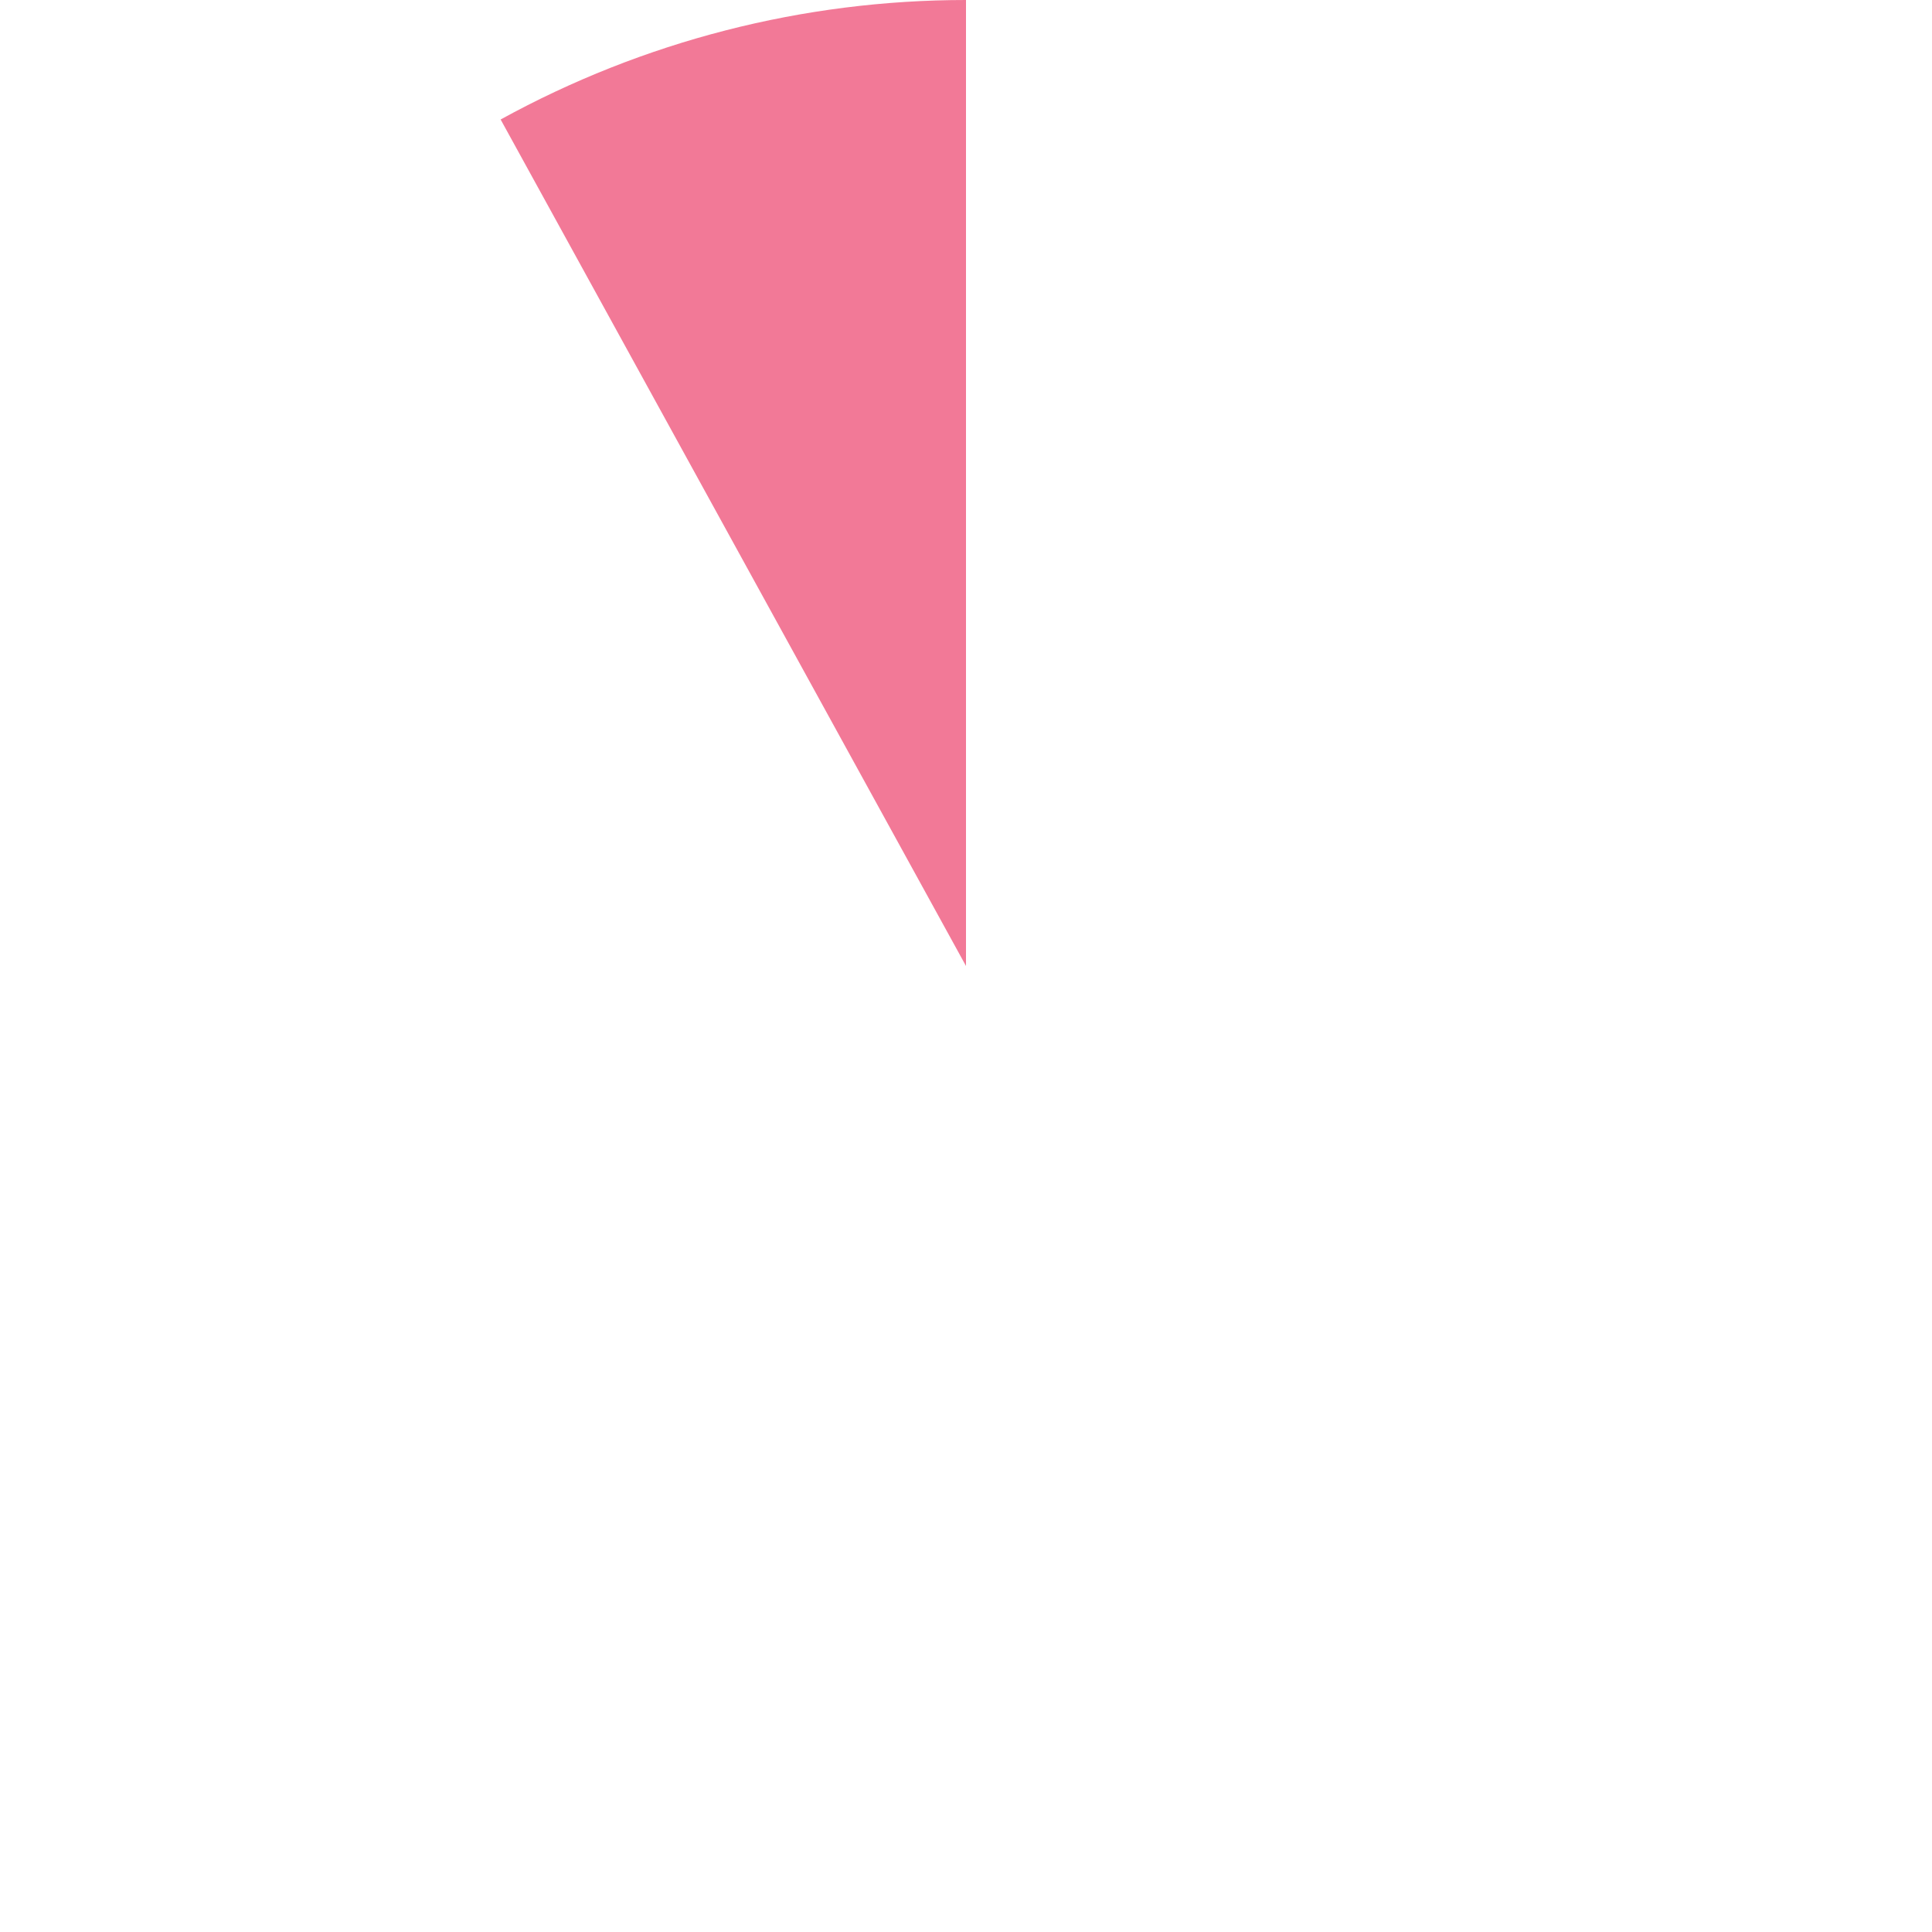 <?xml version="1.0" encoding="UTF-8"?> <svg xmlns="http://www.w3.org/2000/svg" width="260" height="260" viewBox="0 0 260 260" fill="none"> <path d="M130 0C108.103 -2.6112e-07 86.561 5.531 67.372 16.08L130 130V0Z" fill="#F27997"></path> </svg> 